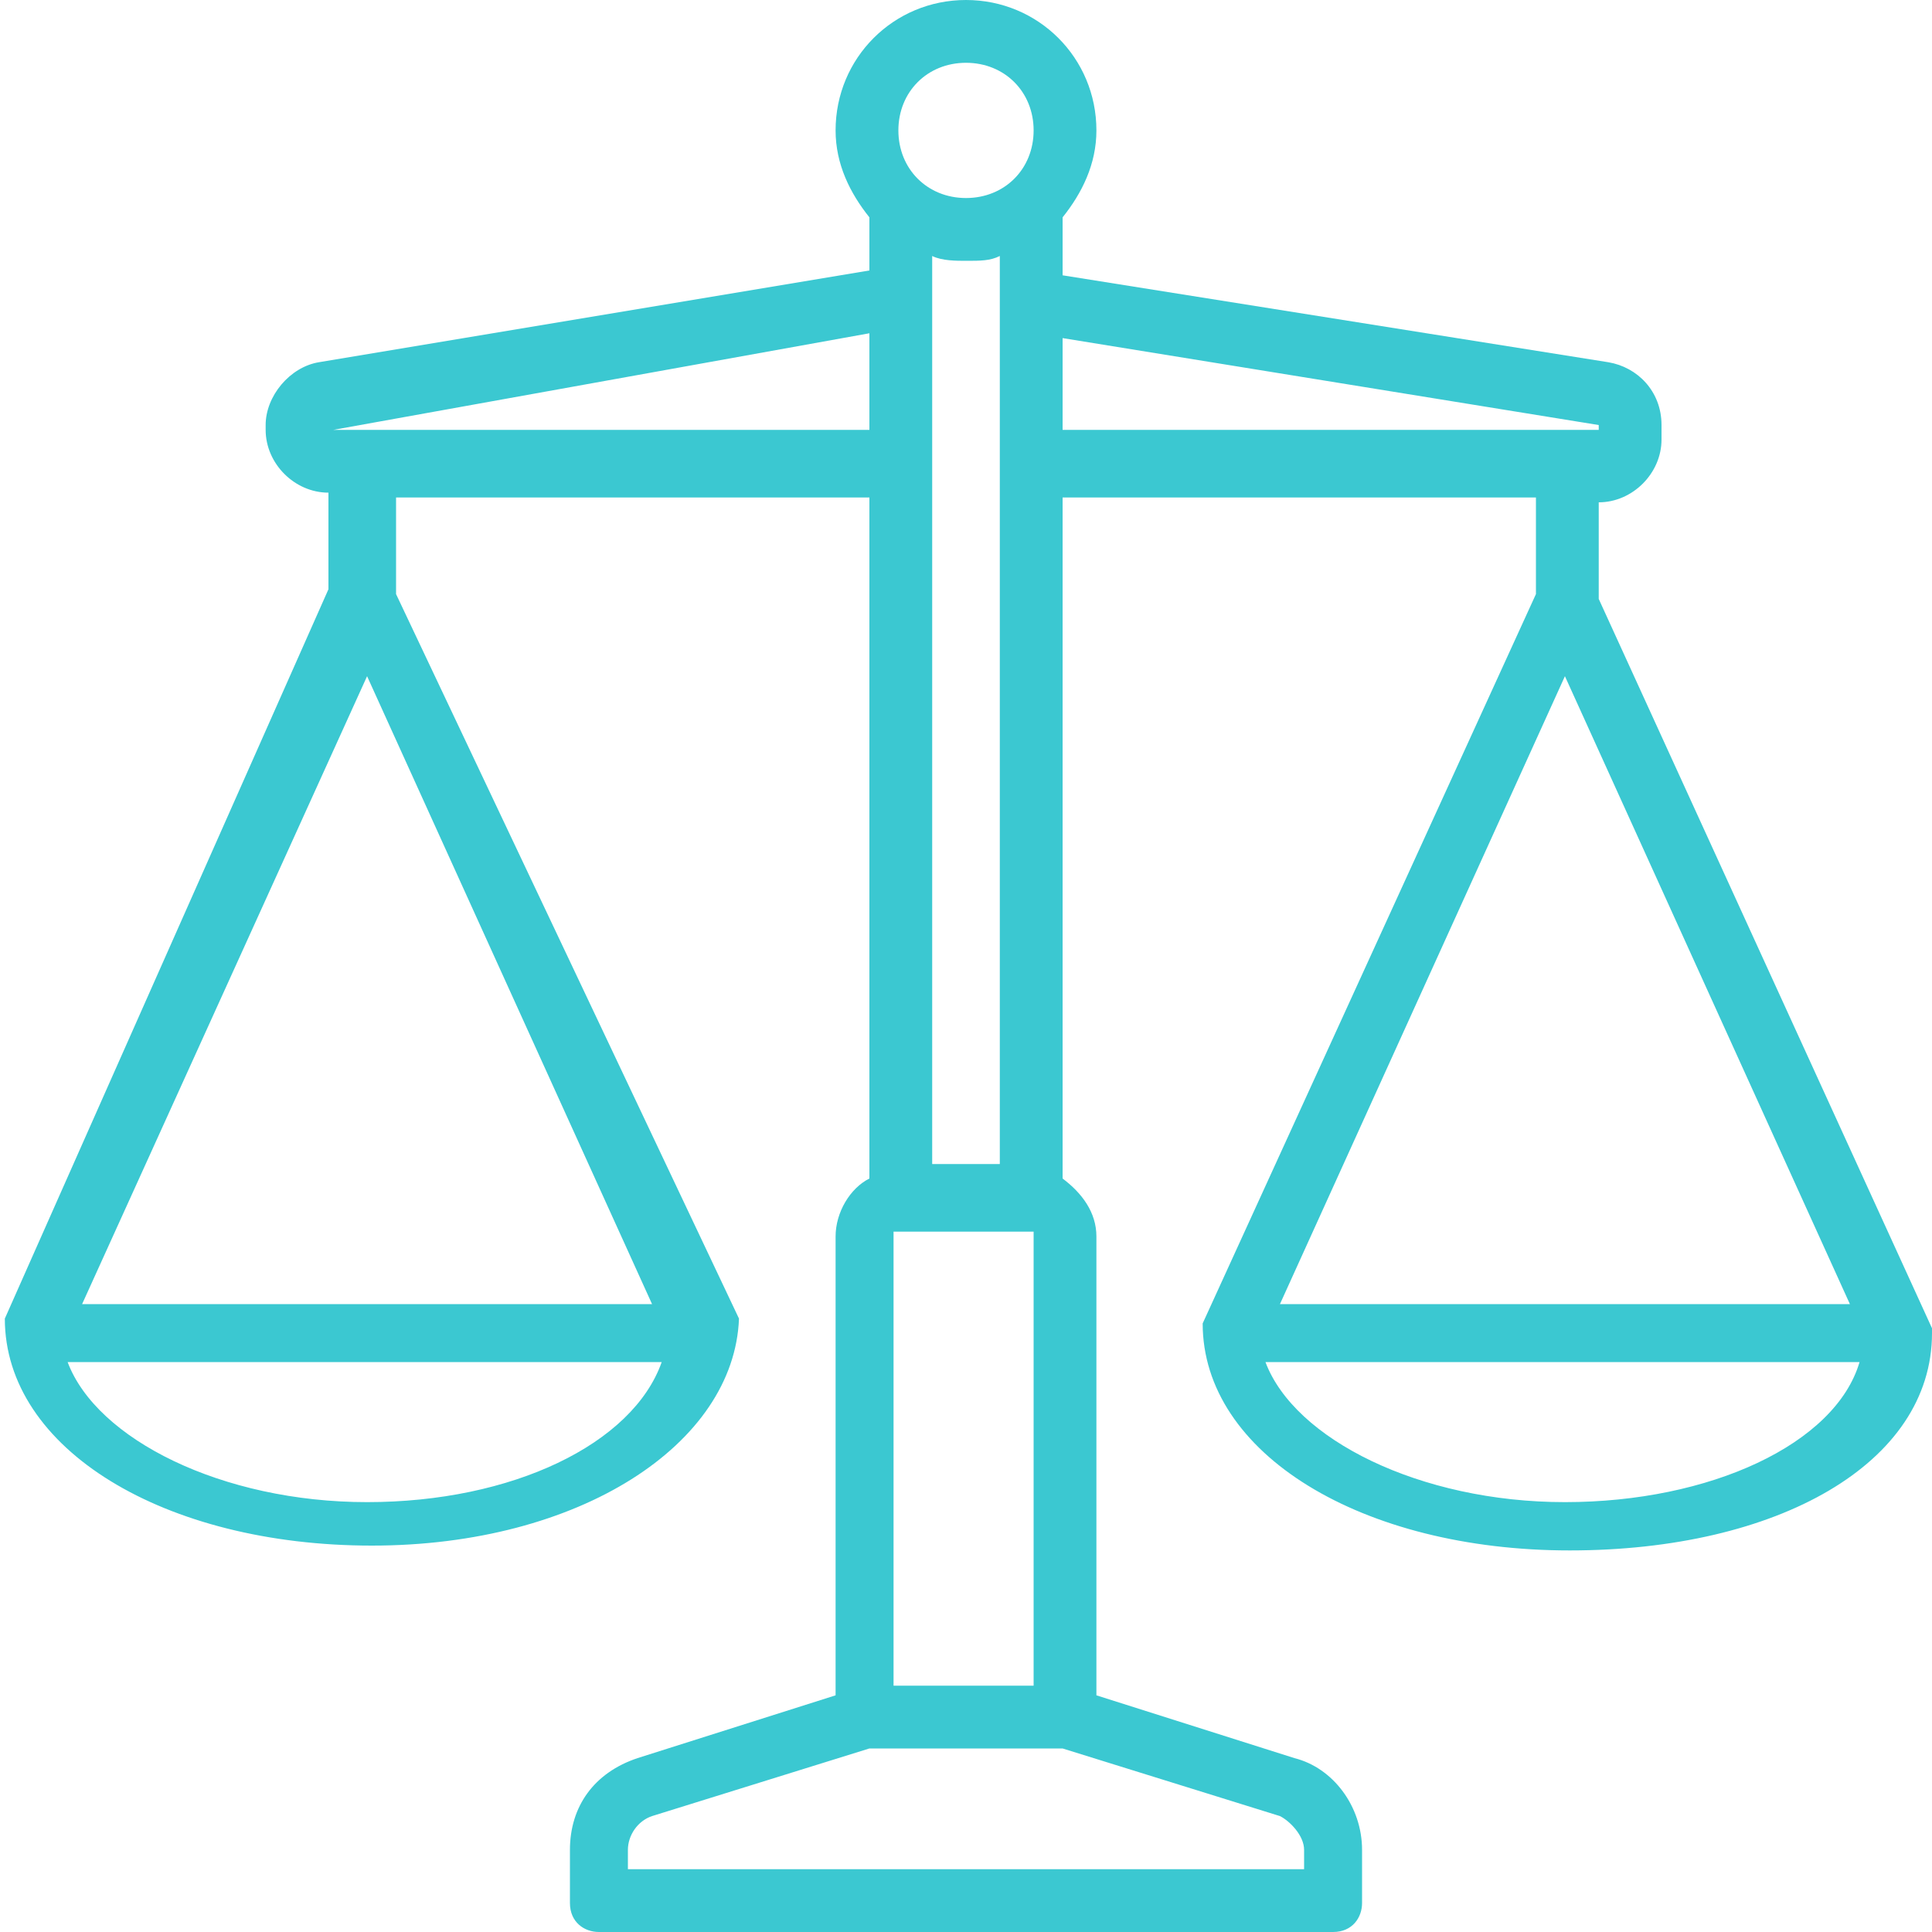 <?xml version="1.0" encoding="utf-8"?>
<!-- Generator: Adobe Illustrator 25.2.1, SVG Export Plug-In . SVG Version: 6.00 Build 0)  -->
<svg version="1.1" id="Capa_1" xmlns="http://www.w3.org/2000/svg" xmlns:xlink="http://www.w3.org/1999/xlink" x="0px" y="0px"
	 viewBox="0 0 40 40" style="enable-background:new 0 0 40 40;" xml:space="preserve">
<style type="text/css">
	.st0{fill:#3BC8D1;}
</style>
<path class="st0" d="M40,27.6C40,27.6,40,27.6,40,27.6C40,27.6,40,27.6,40,27.6C40,27.6,40,27.6,40,27.6C40,27.5,40,27.5,40,27.6
	c0-0.1,0-0.1,0-0.1c0,0,0,0,0,0c0,0,0,0,0,0c0,0,0,0,0,0c0,0,0,0,0,0c0,0,0,0,0,0c0,0,0,0,0,0l-6.9-15.1v-2h0c0.7,0,1.3-0.6,1.3-1.3
	V8.8c0-0.7-0.5-1.2-1.1-1.3L22,5.7V4.5c0.4-0.5,0.7-1.1,0.7-1.8C22.7,1.2,21.5,0,20,0c-1.5,0-2.7,1.2-2.7,2.7c0,0.7,0.3,1.3,0.7,1.8
	v1.1L6.6,7.5C6,7.6,5.5,8.2,5.5,8.8v0.1c0,0.7,0.6,1.3,1.3,1.3h0v2L0.1,27.3c0,0,0,0,0,0c0,0,0,0,0,0c0,0,0,0,0,0c0,0,0,0,0,0
	c0,0,0,0,0,0c0,0,0,0,0,0c0,0,0,0,0,0c0,0,0,0,0,0c0,0,0,0,0,0c0,0,0,0,0,0c0,0,0,0,0,0c0,0,0,0,0,0c0,2.7,3.3,4.7,7.6,4.7
	s7.5-2.1,7.6-4.7c0,0,0,0,0,0c0,0,0,0,0,0c0,0,0,0,0,0c0,0,0,0,0,0c0,0,0,0,0,0c0,0,0,0,0,0c0,0,0,0,0,0c0,0,0,0,0,0c0,0,0,0,0,0
	c0,0,0,0,0,0c0,0,0,0,0,0c0,0,0,0,0,0L8.2,12.3v-2H18v14.1c-0.4,0.2-0.7,0.7-0.7,1.2v9.5l-4.1,1.3c-0.9,0.3-1.4,1-1.4,1.9v1.1
	c0,0.4,0.3,0.6,0.6,0.6h15.2c0.4,0,0.6-0.3,0.6-0.6v-1.1c0-0.9-0.6-1.7-1.4-1.9l-4.1-1.3v-9.5c0-0.5-0.3-0.9-0.7-1.2V10.3h9.8v2
	l-6.9,15.1c0,0,0,0,0,0c0,0,0,0,0,0c0,0,0,0,0,0c0,0,0,0,0,0c0,0,0,0,0,0c0,0,0,0,0,0c0,0,0,0,0,0c0,0,0,0,0,0c0,0,0,0,0,0
	c0,0,0,0,0,0c0,0,0,0,0,0c0,0,0,0,0,0c0,2.7,3.3,4.7,7.6,4.7S40,30.3,40,27.6C40,27.6,40,27.6,40,27.6z M7.6,14l5.9,13H1.7L7.6,14z
	 M7.6,31.1c-3,0-5.6-1.3-6.2-2.9h12.3C13.1,29.9,10.6,31.1,7.6,31.1z M21.4,25.5v9.4h-2.9v-9.4c0,0,0,0,0,0L21.4,25.5
	C21.4,25.5,21.4,25.5,21.4,25.5z M19.3,24.2V5.3c0.2,0.1,0.5,0.1,0.7,0.1c0.3,0,0.5,0,0.7-0.1v18.8H19.3z M20,1.3
	c0.8,0,1.4,0.6,1.4,1.4S20.8,4.1,20,4.1c-0.8,0-1.4-0.6-1.4-1.4S19.2,1.3,20,1.3z M6.9,9C6.8,9,6.8,9,6.9,9l0-0.1c0,0,0,0,0,0
	L18,6.9v2H6.9z M27,38.3v0.4H13v-0.4c0-0.3,0.2-0.6,0.5-0.7l4.5-1.4H22l4.5,1.4C26.7,37.7,27,38,27,38.3z M22,7l11.1,1.8
	c0,0,0,0,0,0v0.1c0,0,0,0,0,0H22V7z M32.4,14l5.9,13H26.5L32.4,14z M32.4,31.1c-3,0-5.6-1.3-6.2-2.9h12.3
	C38,29.9,35.4,31.1,32.4,31.1z"/>
</svg>

